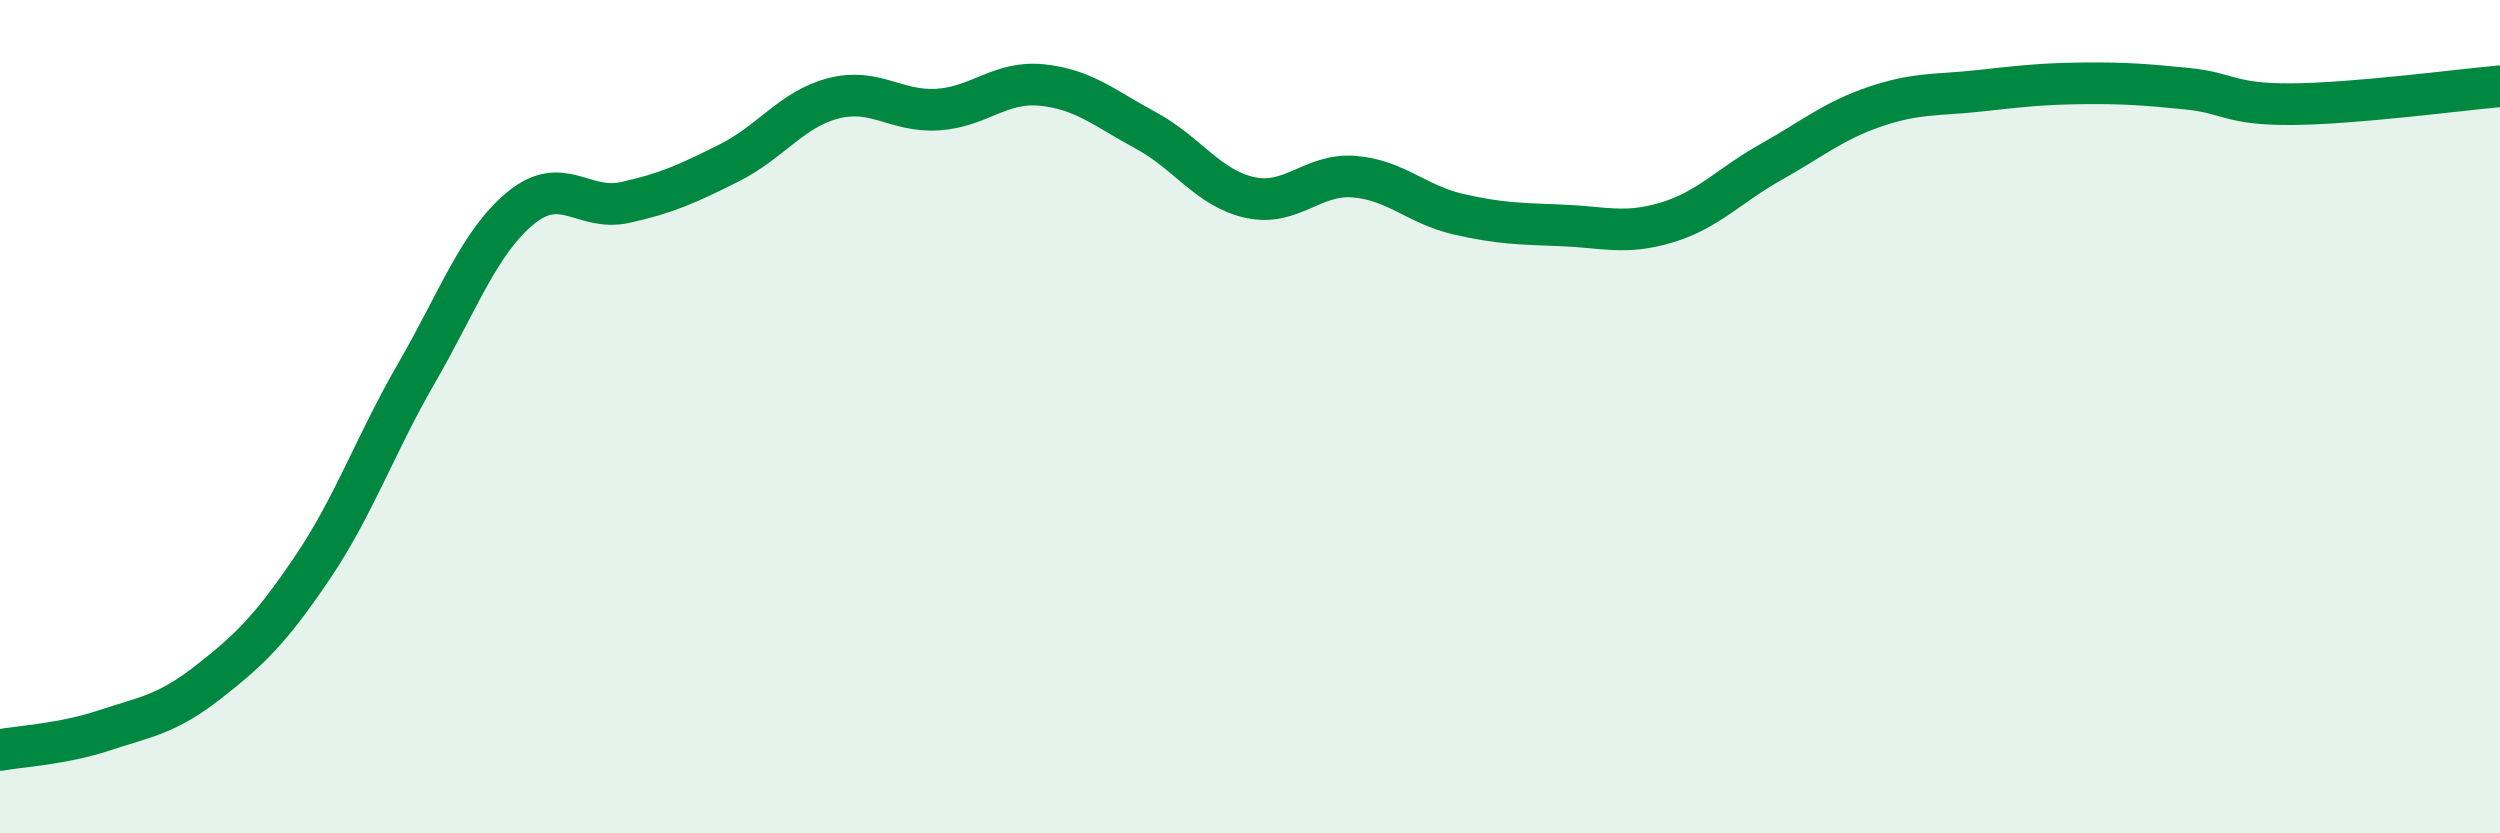 
    <svg width="60" height="20" viewBox="0 0 60 20" xmlns="http://www.w3.org/2000/svg">
      <path
        d="M 0,18 C 0.5,17.91 1.5,17.86 2.5,17.53 C 3.5,17.2 4,17.15 5,16.37 C 6,15.59 6.5,15.1 7.5,13.62 C 8.5,12.14 9,10.68 10,8.95 C 11,7.22 11.5,5.81 12.5,4.99 C 13.5,4.17 14,5.08 15,4.86 C 16,4.64 16.5,4.41 17.5,3.91 C 18.5,3.41 19,2.62 20,2.36 C 21,2.1 21.5,2.69 22.5,2.63 C 23.5,2.57 24,1.94 25,2.04 C 26,2.14 26.5,2.59 27.5,3.13 C 28.5,3.67 29,4.52 30,4.74 C 31,4.96 31.5,4.16 32.5,4.24 C 33.5,4.32 34,4.91 35,5.14 C 36,5.37 36.5,5.37 37.5,5.41 C 38.5,5.45 39,5.64 40,5.34 C 41,5.04 41.5,4.45 42.5,3.89 C 43.5,3.33 44,2.9 45,2.56 C 46,2.22 46.5,2.29 47.5,2.18 C 48.5,2.07 49,2.01 50,2 C 51,1.99 51.5,2.03 52.5,2.13 C 53.5,2.23 53.5,2.51 55,2.5 C 56.5,2.49 59,2.16 60,2.07L60 20L0 20Z"
        fill="#008740"
        opacity="0.1"
        stroke-linecap="round"
        stroke-linejoin="round"
      />
      <path
        d="M 0,18 C 0.5,17.91 1.5,17.86 2.5,17.53 C 3.5,17.2 4,17.15 5,16.37 C 6,15.59 6.5,15.1 7.5,13.62 C 8.5,12.14 9,10.68 10,8.95 C 11,7.22 11.5,5.81 12.5,4.99 C 13.5,4.17 14,5.08 15,4.86 C 16,4.64 16.5,4.41 17.5,3.91 C 18.5,3.41 19,2.62 20,2.36 C 21,2.1 21.5,2.69 22.5,2.63 C 23.5,2.57 24,1.94 25,2.04 C 26,2.14 26.5,2.59 27.5,3.13 C 28.5,3.67 29,4.52 30,4.74 C 31,4.96 31.5,4.16 32.5,4.24 C 33.5,4.32 34,4.91 35,5.14 C 36,5.37 36.5,5.37 37.5,5.41 C 38.5,5.45 39,5.64 40,5.34 C 41,5.04 41.5,4.45 42.5,3.89 C 43.5,3.33 44,2.9 45,2.56 C 46,2.22 46.5,2.29 47.5,2.18 C 48.5,2.07 49,2.01 50,2 C 51,1.99 51.5,2.03 52.5,2.13 C 53.5,2.23 53.5,2.51 55,2.5 C 56.5,2.49 59,2.16 60,2.07"
        stroke="#008740"
        stroke-width="1"
        fill="none"
        stroke-linecap="round"
        stroke-linejoin="round"
      />
    </svg>
  